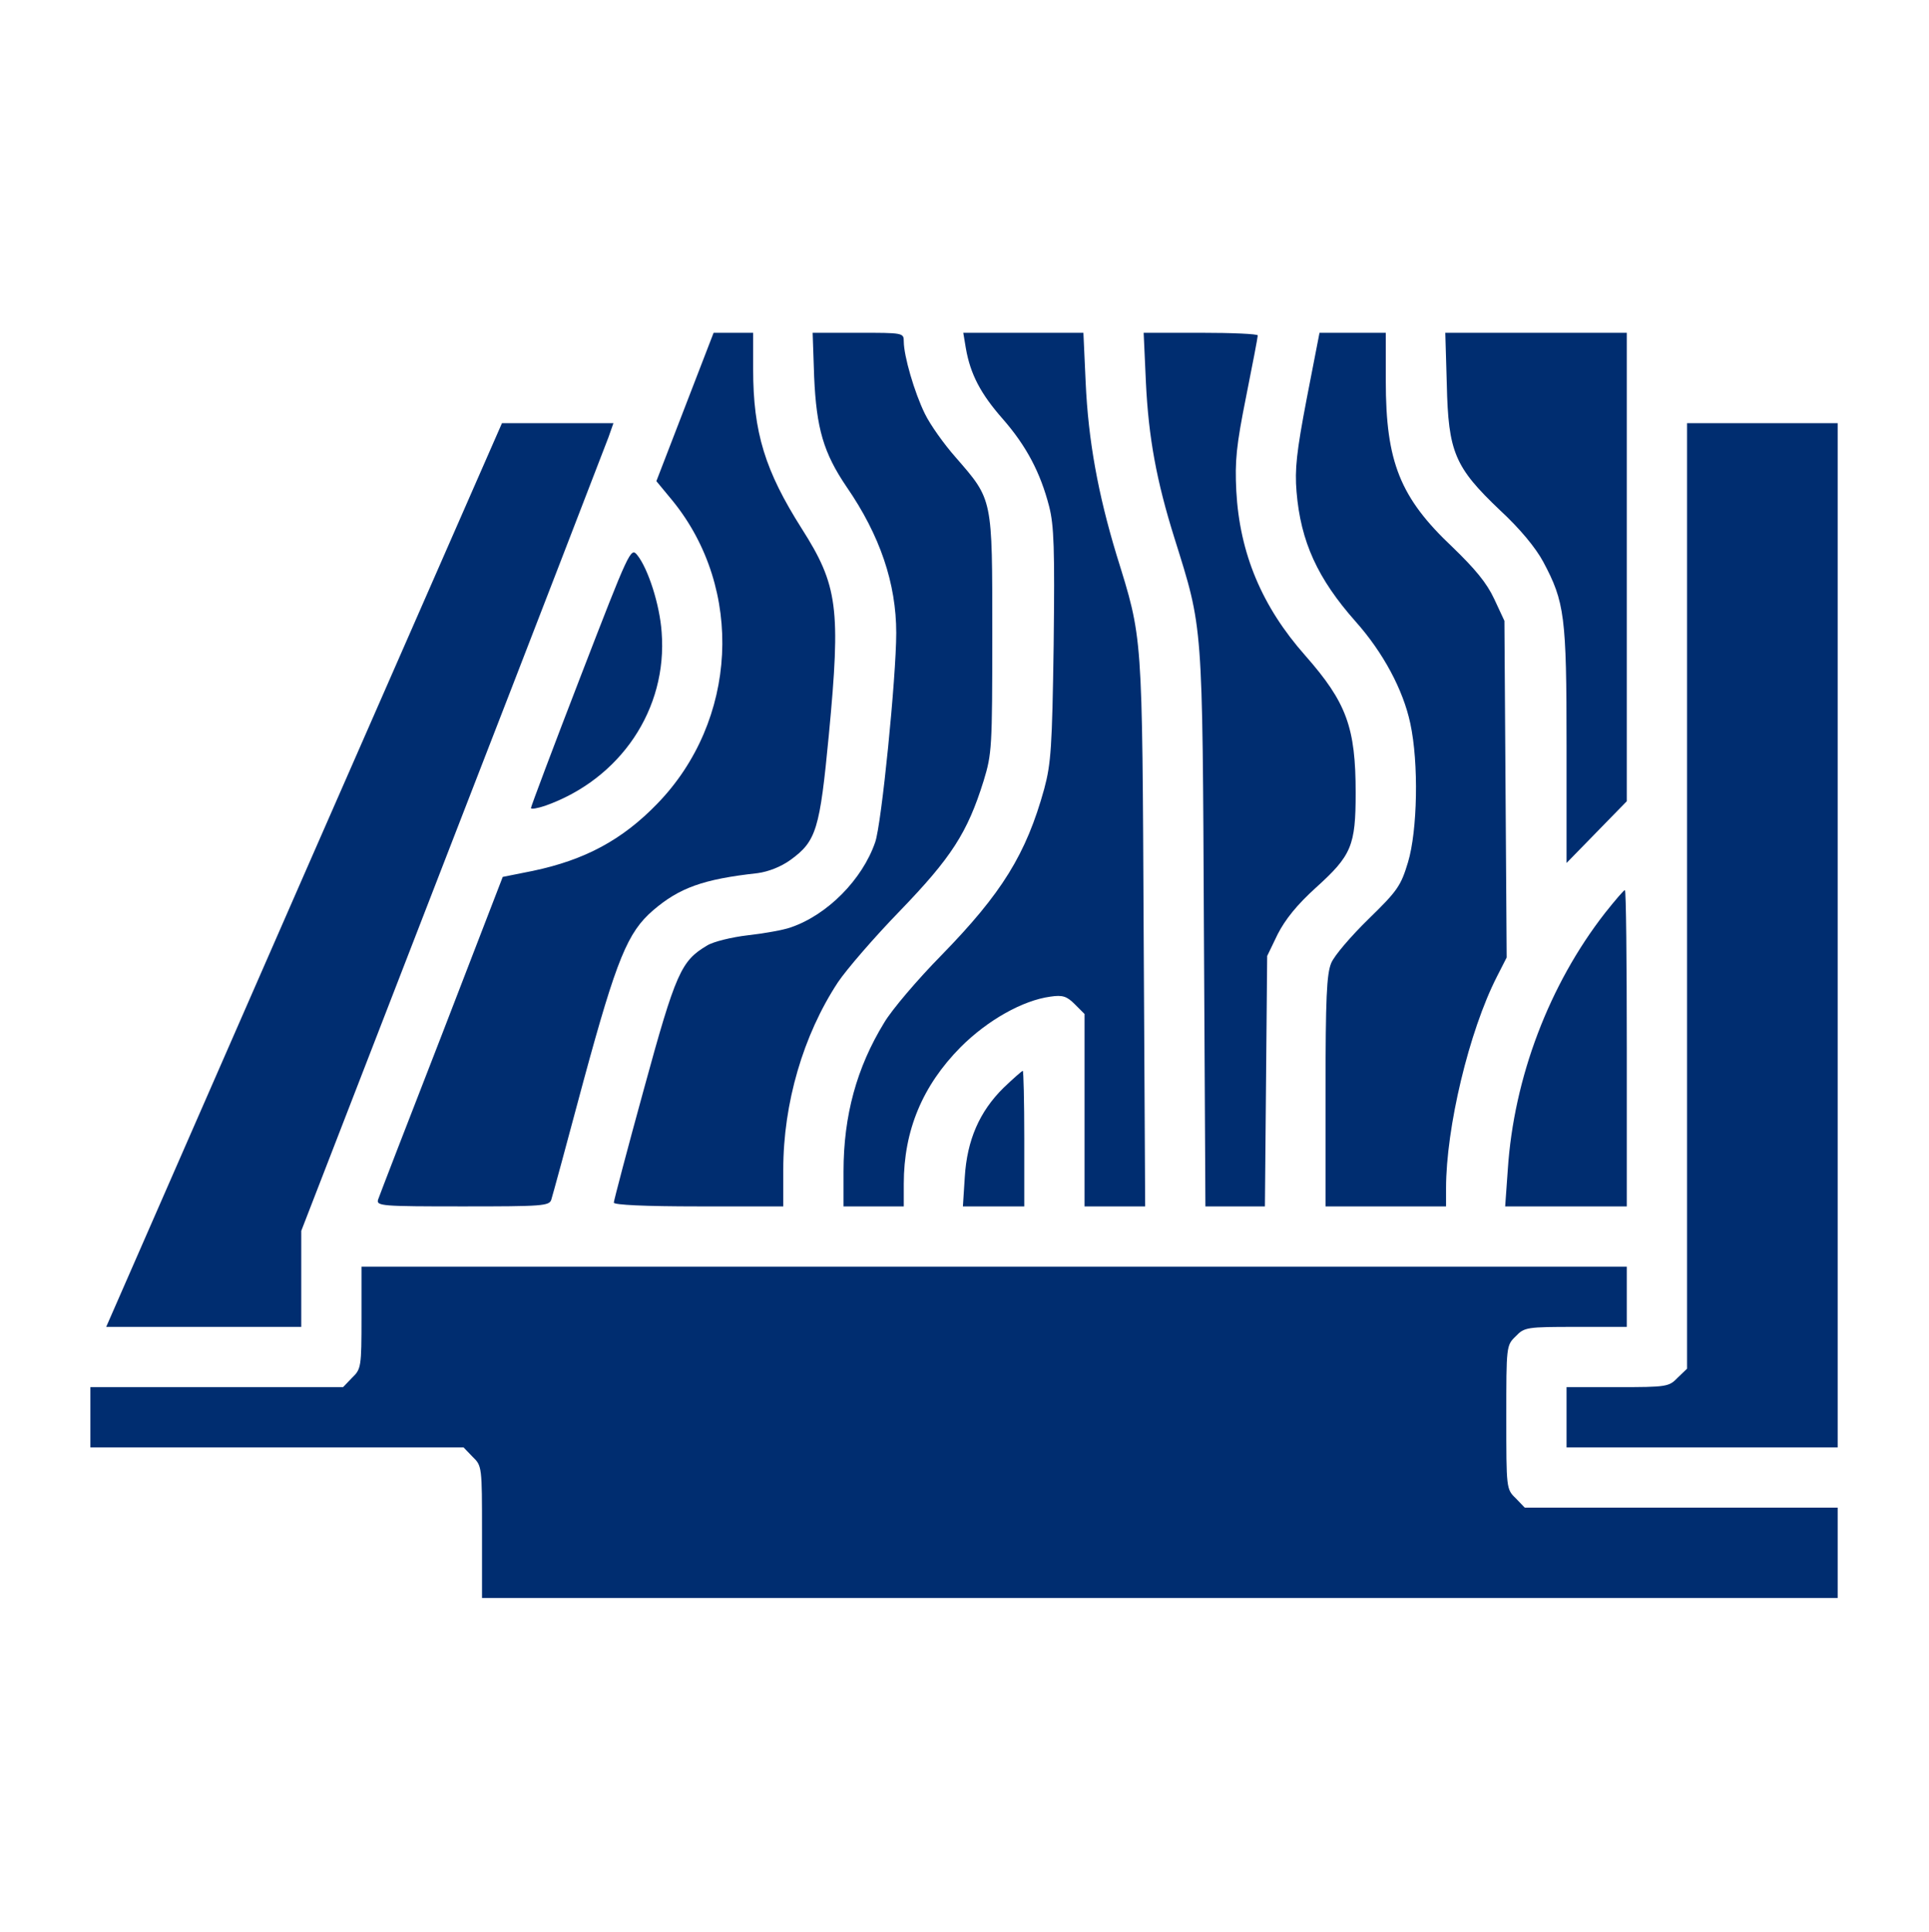 <svg xmlns="http://www.w3.org/2000/svg" width="683" height="684" viewBox="0 0 683 684" fill="none"><path d="M242.533 144.101L232.4 170.368L238.133 177.301C263.6 208.635 261.2 255.301 232.667 284.635C220.267 297.435 207.067 304.501 188.667 308.368L178 310.501L156.4 366.501C144.4 397.301 134.267 423.568 133.867 424.768C133.2 427.035 135.2 427.168 163.867 427.168C191.867 427.168 194.533 427.035 195.2 424.768C195.6 423.568 200.8 404.501 206.667 382.501C218.4 339.301 222.267 330.101 231.2 322.368C240.533 314.368 248.933 311.301 268.267 309.168C272.133 308.635 276.533 306.901 279.867 304.501C289.067 297.835 290.267 293.701 293.467 260.235C297.733 215.301 296.667 207.301 283.867 187.168C270.933 166.768 266.667 153.168 266.667 130.768V117.835H259.6H252.667L242.533 144.101Z" fill="#002D70"></path><path d="M288.267 133.435C289.067 151.701 291.6 160.368 299.733 172.368C311.6 189.568 317.333 206.635 317.333 224.101C317.333 239.568 312.133 291.968 309.867 298.235C305.333 311.435 292.933 323.968 280 328.368C277.467 329.301 270.667 330.501 264.8 331.168C259.067 331.835 252.533 333.435 250.4 334.768C241.2 340.235 239.333 344.101 228 385.568C222.133 406.901 217.333 425.168 217.333 425.835C217.333 426.635 228.267 427.168 247.333 427.168H277.333V414.101C277.333 390.635 284.4 366.501 296.667 347.835C299.6 343.435 309.467 331.968 318.667 322.501C336.8 303.701 342.533 294.901 348.267 276.501C351.2 266.901 351.333 264.768 351.333 224.501C351.333 176.101 351.6 177.168 338.4 161.968C334.267 157.301 329.333 150.368 327.467 146.501C323.733 138.901 320 125.968 320 120.901C320 117.835 319.733 117.835 303.867 117.835H287.733L288.267 133.435Z" fill="#002D70"></path><path d="M342 123.435C343.6 132.501 347.2 139.435 355.067 148.368C363.467 157.968 368.4 167.435 371.467 179.301C373.2 186.101 373.467 194.235 373.067 228.368C372.534 264.501 372.134 270.368 369.734 279.301C363.334 302.501 354.667 316.368 333.334 338.235C324.934 346.768 315.734 357.568 313.067 362.101C303.334 377.968 298.667 395.035 298.667 414.768V427.168H309.334H320V419.168C320 400.235 326.667 384.368 340.134 370.768C349.734 361.168 362.134 354.235 371.867 352.901C376.267 352.235 377.734 352.768 380.534 355.568L384 359.035V393.168V427.168H394.667H405.467L404.934 330.101C404.4 223.035 404.667 226.635 395.334 196.501C388.8 174.901 385.334 156.101 384.4 135.435L383.6 117.835H362.4H341.067L342 123.435Z" fill="#002D70"></path><path d="M405.734 135.435C406.667 154.901 409.467 170.235 415.867 190.635C426 223.035 425.734 219.435 426.267 328.768L426.8 427.168H437.334H447.867L448.267 382.768L448.667 338.501L452.4 330.768C455.067 325.568 459.2 320.368 466 314.235C478.534 302.901 480 299.435 480 280.768C480 257.568 476.8 248.768 462.134 232.101C446.8 214.768 438.934 195.968 437.734 173.835C437.2 163.168 437.734 157.835 441.2 140.501C443.467 129.168 445.334 119.435 445.334 118.768C445.334 118.235 436.267 117.835 425.067 117.835H404.934L405.734 135.435Z" fill="#002D70"></path><path d="M462.666 141.168C459.066 159.968 458.4 166.235 459.066 174.101C460.533 191.835 466.533 204.901 480 220.101C489.733 231.035 496.8 244.235 499.333 256.101C502.4 270.235 501.866 294.235 498.533 305.301C496 313.701 494.8 315.435 484.533 325.435C478.4 331.435 472.4 338.368 471.333 341.035C469.733 344.901 469.333 353.435 469.333 386.501V427.168H490.666H512V420.768C512 399.301 520.133 365.168 530 345.835L533.466 339.035L533.066 279.435L532.666 219.835L529.066 212.101C526.4 206.368 522.266 201.435 514.266 193.701C495.733 176.235 490.666 163.568 490.666 134.901V117.835H478.933H467.2L462.666 141.168Z" fill="#002D70"></path><path d="M512.267 136.1C512.8 160.1 515.067 165.433 531.067 180.633C538.267 187.3 543.733 193.966 546.4 198.9C554 213.166 554.667 218.1 554.667 263.966V305.566L565.333 294.633L576 283.7V200.766V117.833H543.867H511.733L512.267 136.1Z" fill="#002D70"></path><path d="M107.6 309.834L37.6 469.834H72.133H106.667V452.767V435.834L160.133 297.834C189.6 221.967 214.4 157.567 215.467 154.767L217.2 149.834H197.467H177.733L107.6 309.834Z" fill="#002D70"></path><path d="M597.334 317.167V484.633L594 487.833C590.934 491.033 590.134 491.167 572.667 491.167H554.667V501.833V512.5H602.667H650.667V331.167V149.833H624H597.334V317.167Z" fill="#002D70"></path><path d="M205.6 239.434C195.867 264.634 188 285.568 188 286.101C188 286.634 190.267 286.234 193.067 285.301C219.733 275.834 236.4 251.034 234.267 223.834C233.6 214.101 229.467 201.301 225.6 196.501C223.333 193.701 222.8 194.901 205.6 239.434Z" fill="#002D70"></path><path d="M568.267 323.301C548.534 348.635 536 381.568 533.867 414.101L532.934 427.168H554.4H576V371.168C576 340.368 575.734 315.168 575.334 315.168C574.934 315.168 571.867 318.768 568.267 323.301Z" fill="#002D70"></path><path d="M355.334 385.168C346.8 393.568 342.4 403.701 341.6 416.768L340.934 427.168H351.867H362.667V403.168C362.667 389.968 362.4 379.168 362.134 379.168C361.867 379.168 358.8 381.835 355.334 385.168Z" fill="#002D70"></path><path d="M128 466.501C128 483.967 127.867 484.767 124.667 487.834L121.467 491.167H76.667H32V501.834V512.501H98H164.133L167.333 515.834C170.667 519.034 170.667 519.434 170.667 542.501V565.834H410.667H650.667V549.834V533.834H595.333H539.867L536.667 530.501C533.333 527.301 533.333 527.034 533.333 501.834C533.333 476.634 533.333 476.367 536.667 473.167C539.733 469.967 540.533 469.834 558 469.834H576V459.167V448.501H352H128V466.501Z" fill="#002D70"></path></svg>